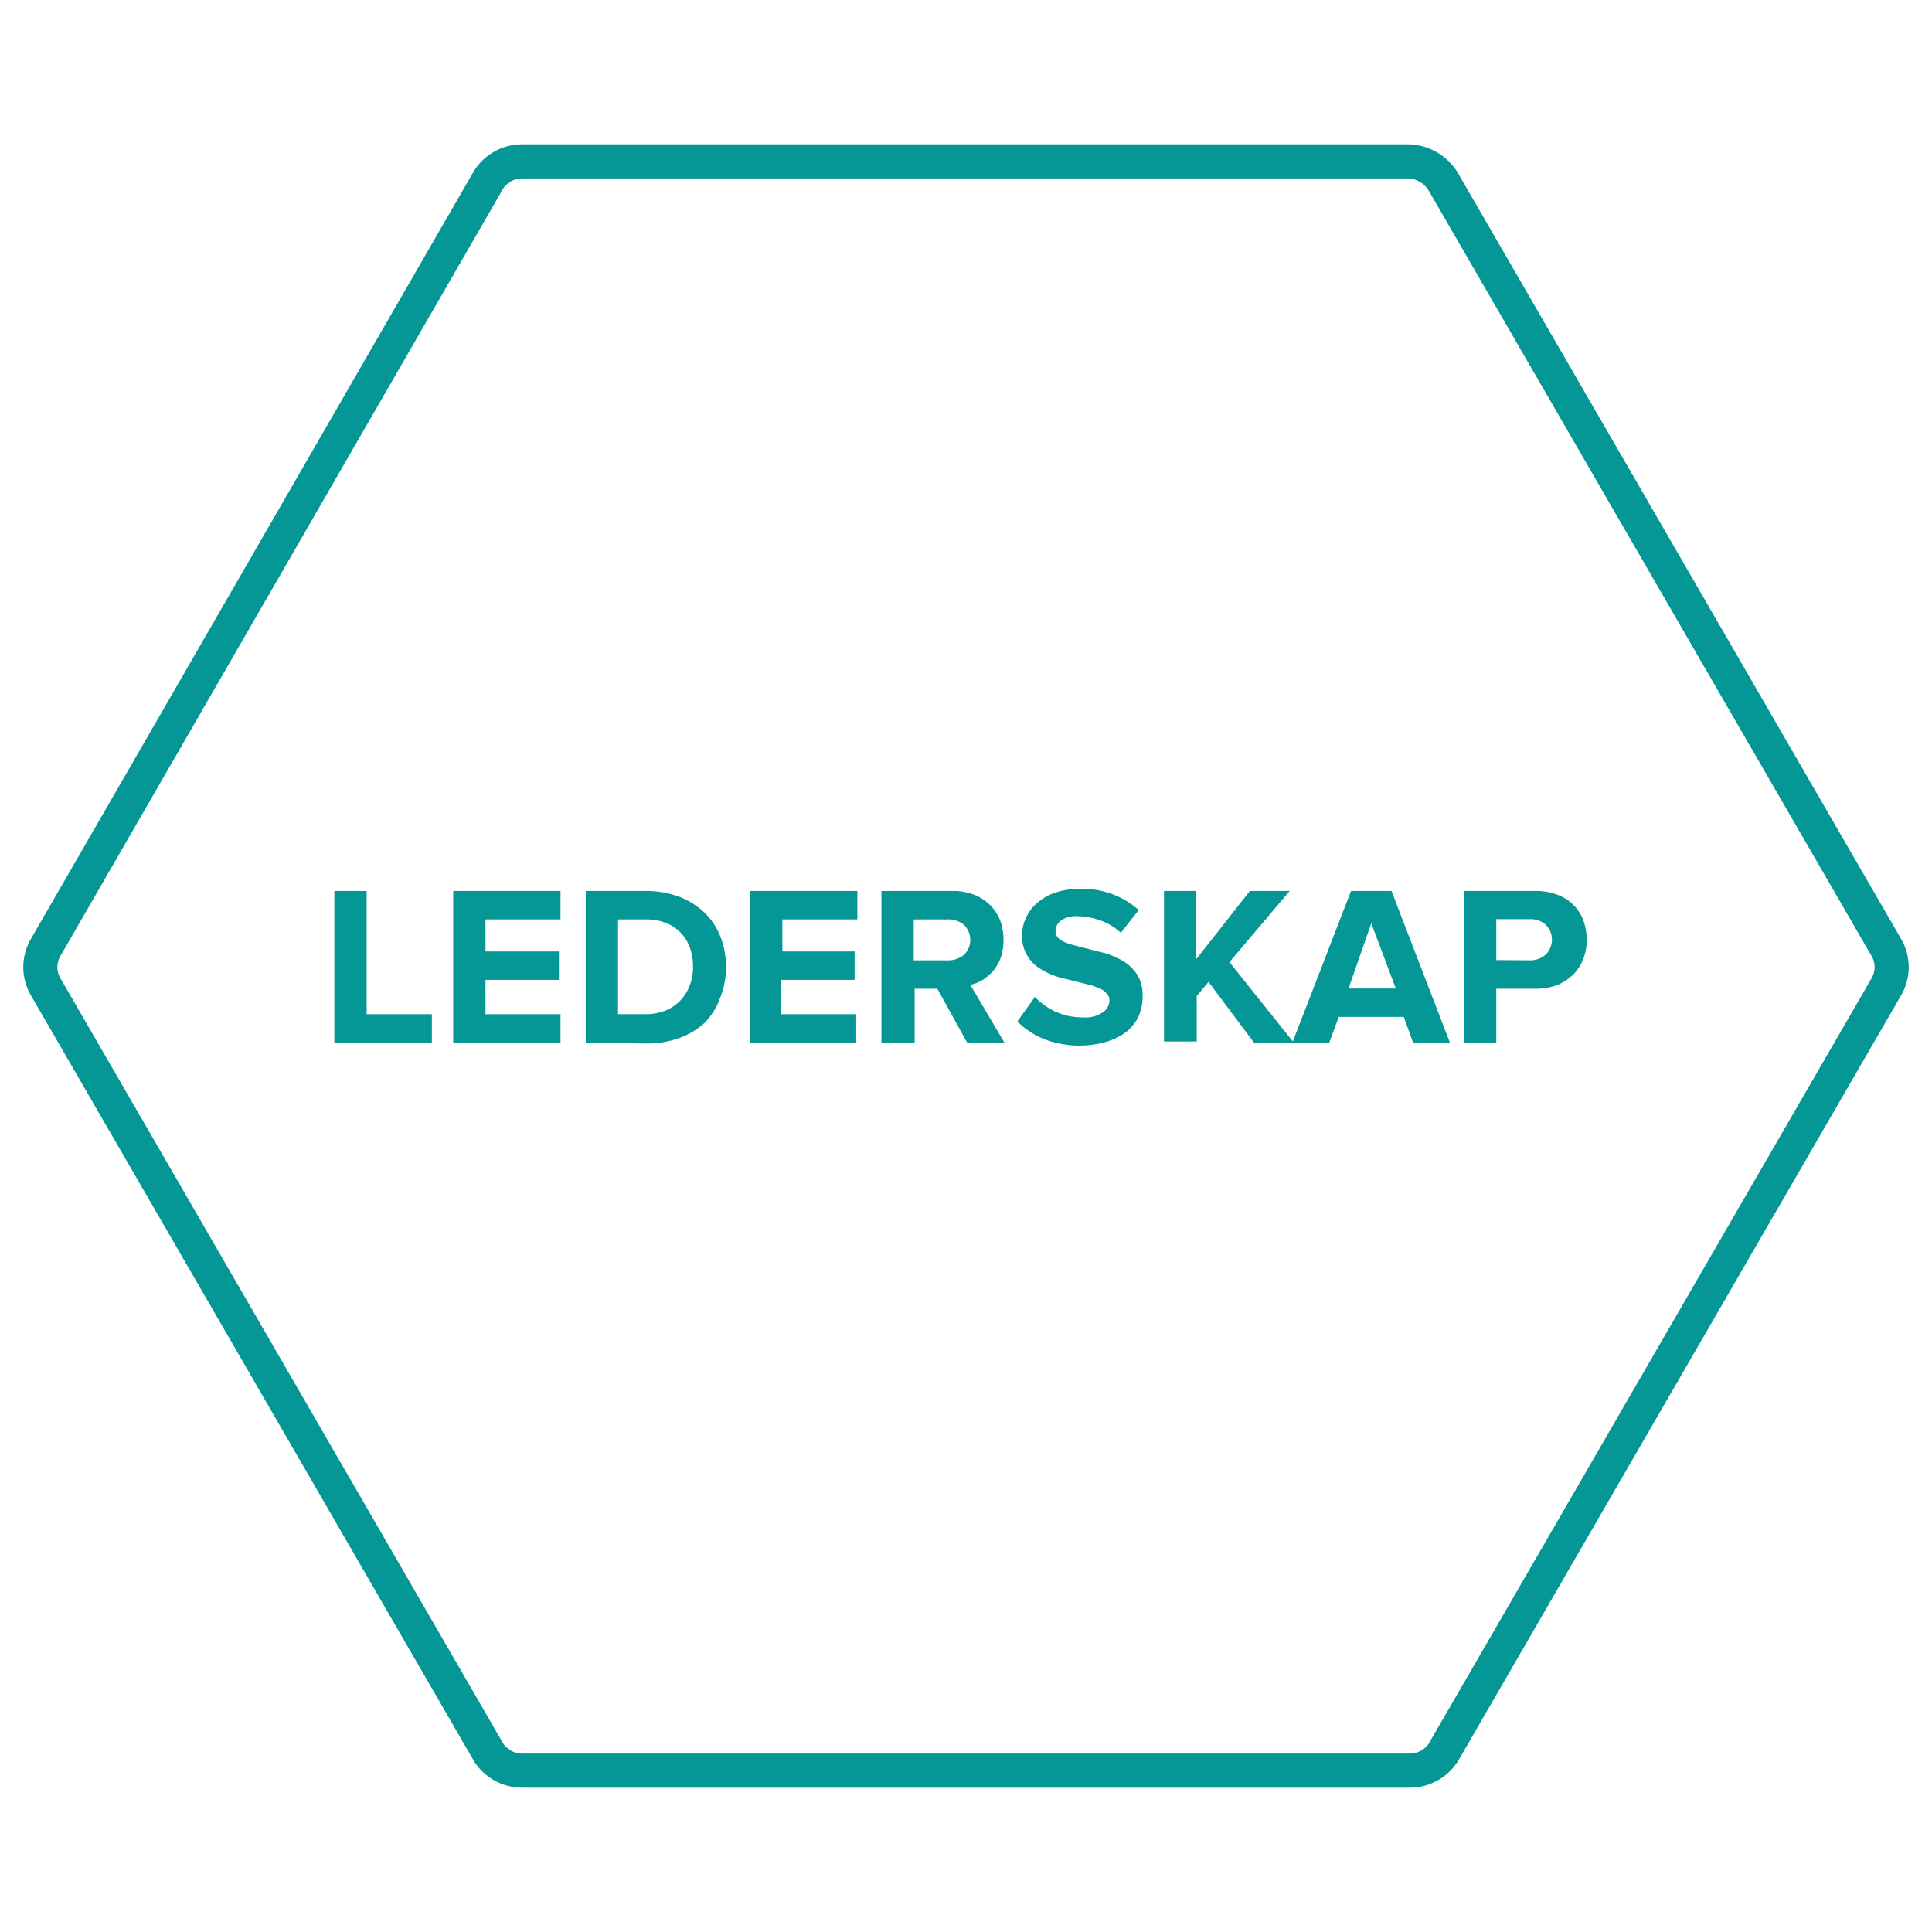 <svg id="Layer_1" data-name="Layer 1" xmlns="http://www.w3.org/2000/svg" viewBox="0 0 85 85"><defs><style>.cls-1{fill:none;stroke:#059696;stroke-linecap:round;stroke-linejoin:round;stroke-width:1.5px;}.cls-2{fill:#059696;}</style></defs><path class="cls-1" d="M62,7.1H23a1.76,1.76,0,0,0-1.5.8L2,41.7a1.72,1.72,0,0,0,0,1.7L21.5,77.1a1.76,1.76,0,0,0,1.5.8H62a1.76,1.76,0,0,0,1.5-.8L83,43.4a1.72,1.72,0,0,0,0-1.7L63.5,8A1.86,1.86,0,0,0,62,7.1Z"/><path class="cls-2" d="M14.71,45.87V39.2h1.42v5.42H19v1.25Z"/><path class="cls-2" d="M19.94,45.87V39.2h4.72v1.25h-3.3v1.41h3.23v1.25H21.36v1.51h3.3v1.25Z"/><path class="cls-2" d="M25.77,45.87V39.2H28.4a4.18,4.18,0,0,1,1.44.24,3.33,3.33,0,0,1,1.12.68,3,3,0,0,1,.72,1.05,3.56,3.56,0,0,1,.26,1.37,3.59,3.59,0,0,1-.26,1.37A3.07,3.07,0,0,1,31,45a3.31,3.31,0,0,1-1.12.67,4.18,4.18,0,0,1-1.44.24Zm2.63-1.25a2.42,2.42,0,0,0,.88-.16,1.93,1.93,0,0,0,.66-.45,2,2,0,0,0,.41-.67,2.14,2.14,0,0,0,.14-.8,2.43,2.43,0,0,0-.13-.82,1.81,1.81,0,0,0-.4-.67,1.78,1.78,0,0,0-.65-.44,2.38,2.38,0,0,0-.91-.16H27.19v4.17Z"/><path class="cls-2" d="M33,45.87V39.2h4.72v1.25h-3.3v1.41H37.6v1.25H34.37v1.51h3.3v1.25Z"/><path class="cls-2" d="M42.55,45.87,41.24,43.5h-1v2.37H38.78V39.2H41.9a2.54,2.54,0,0,1,.94.16A2,2,0,0,1,44,40.49a2.43,2.43,0,0,1,.15.86,2.37,2.37,0,0,1-.12.78,2.12,2.12,0,0,1-.34.59,2.22,2.22,0,0,1-.47.4,1.83,1.83,0,0,1-.53.21l1.5,2.54Zm-.86-3.62a1.08,1.08,0,0,0,.72-.24.92.92,0,0,0,0-1.32,1.08,1.08,0,0,0-.72-.24H40.2v1.8Z"/><path class="cls-2" d="M47.58,46a4.33,4.33,0,0,1-1.66-.29,3.51,3.51,0,0,1-1.16-.77l.77-1.08a3,3,0,0,0,.89.64,2.85,2.85,0,0,0,1.23.26,1.36,1.36,0,0,0,.88-.23.63.63,0,0,0,.28-.51.4.4,0,0,0-.11-.3.82.82,0,0,0-.29-.22,3.54,3.54,0,0,0-.43-.16l-.52-.13L46.61,43a3.4,3.4,0,0,1-.8-.35,1.75,1.75,0,0,1-.6-.58,1.65,1.65,0,0,1-.24-.93,1.72,1.72,0,0,1,.18-.78,1.83,1.83,0,0,1,.5-.65,2.32,2.32,0,0,1,.79-.44,3.19,3.19,0,0,1,1.06-.16,3.68,3.68,0,0,1,2.6.93l-.79,1a2.48,2.48,0,0,0-.92-.55,3,3,0,0,0-1-.18,1.17,1.17,0,0,0-.7.18.58.58,0,0,0-.25.49.41.41,0,0,0,.11.28.81.81,0,0,0,.29.19,3,3,0,0,0,.42.14l.51.13.86.22a3.7,3.7,0,0,1,.81.36,2,2,0,0,1,.6.59,1.73,1.73,0,0,1,.23.93,2.15,2.15,0,0,1-.16.85,1.94,1.94,0,0,1-.5.68,2.62,2.62,0,0,1-.83.45A4.16,4.16,0,0,1,47.58,46Z"/><path class="cls-2" d="M55.17,45.87l-2-2.67-.52.62v2H51.21V39.2h1.42v3l2.36-3h1.75l-2.65,3.13,2.83,3.54Z"/><path class="cls-2" d="M62.17,45.87l-.41-1.13H58.9l-.42,1.13H56.86l2.58-6.67h1.78l2.57,6.67Zm-1.84-5.25-1,2.87h2.08Z"/><path class="cls-2" d="M64.41,45.87V39.2h3.12a2.61,2.61,0,0,1,1,.17,1.91,1.91,0,0,1,1.14,1.15,2.54,2.54,0,0,1,.14.83,2.31,2.31,0,0,1-.15.83,1.92,1.92,0,0,1-.43.68,2.33,2.33,0,0,1-.7.47,2.61,2.61,0,0,1-1,.17h-1.7v2.37Zm2.93-3.62A1,1,0,0,0,68,42a.92.92,0,0,0,0-1.32,1,1,0,0,0-.7-.24H65.83v1.8Z"/></svg>